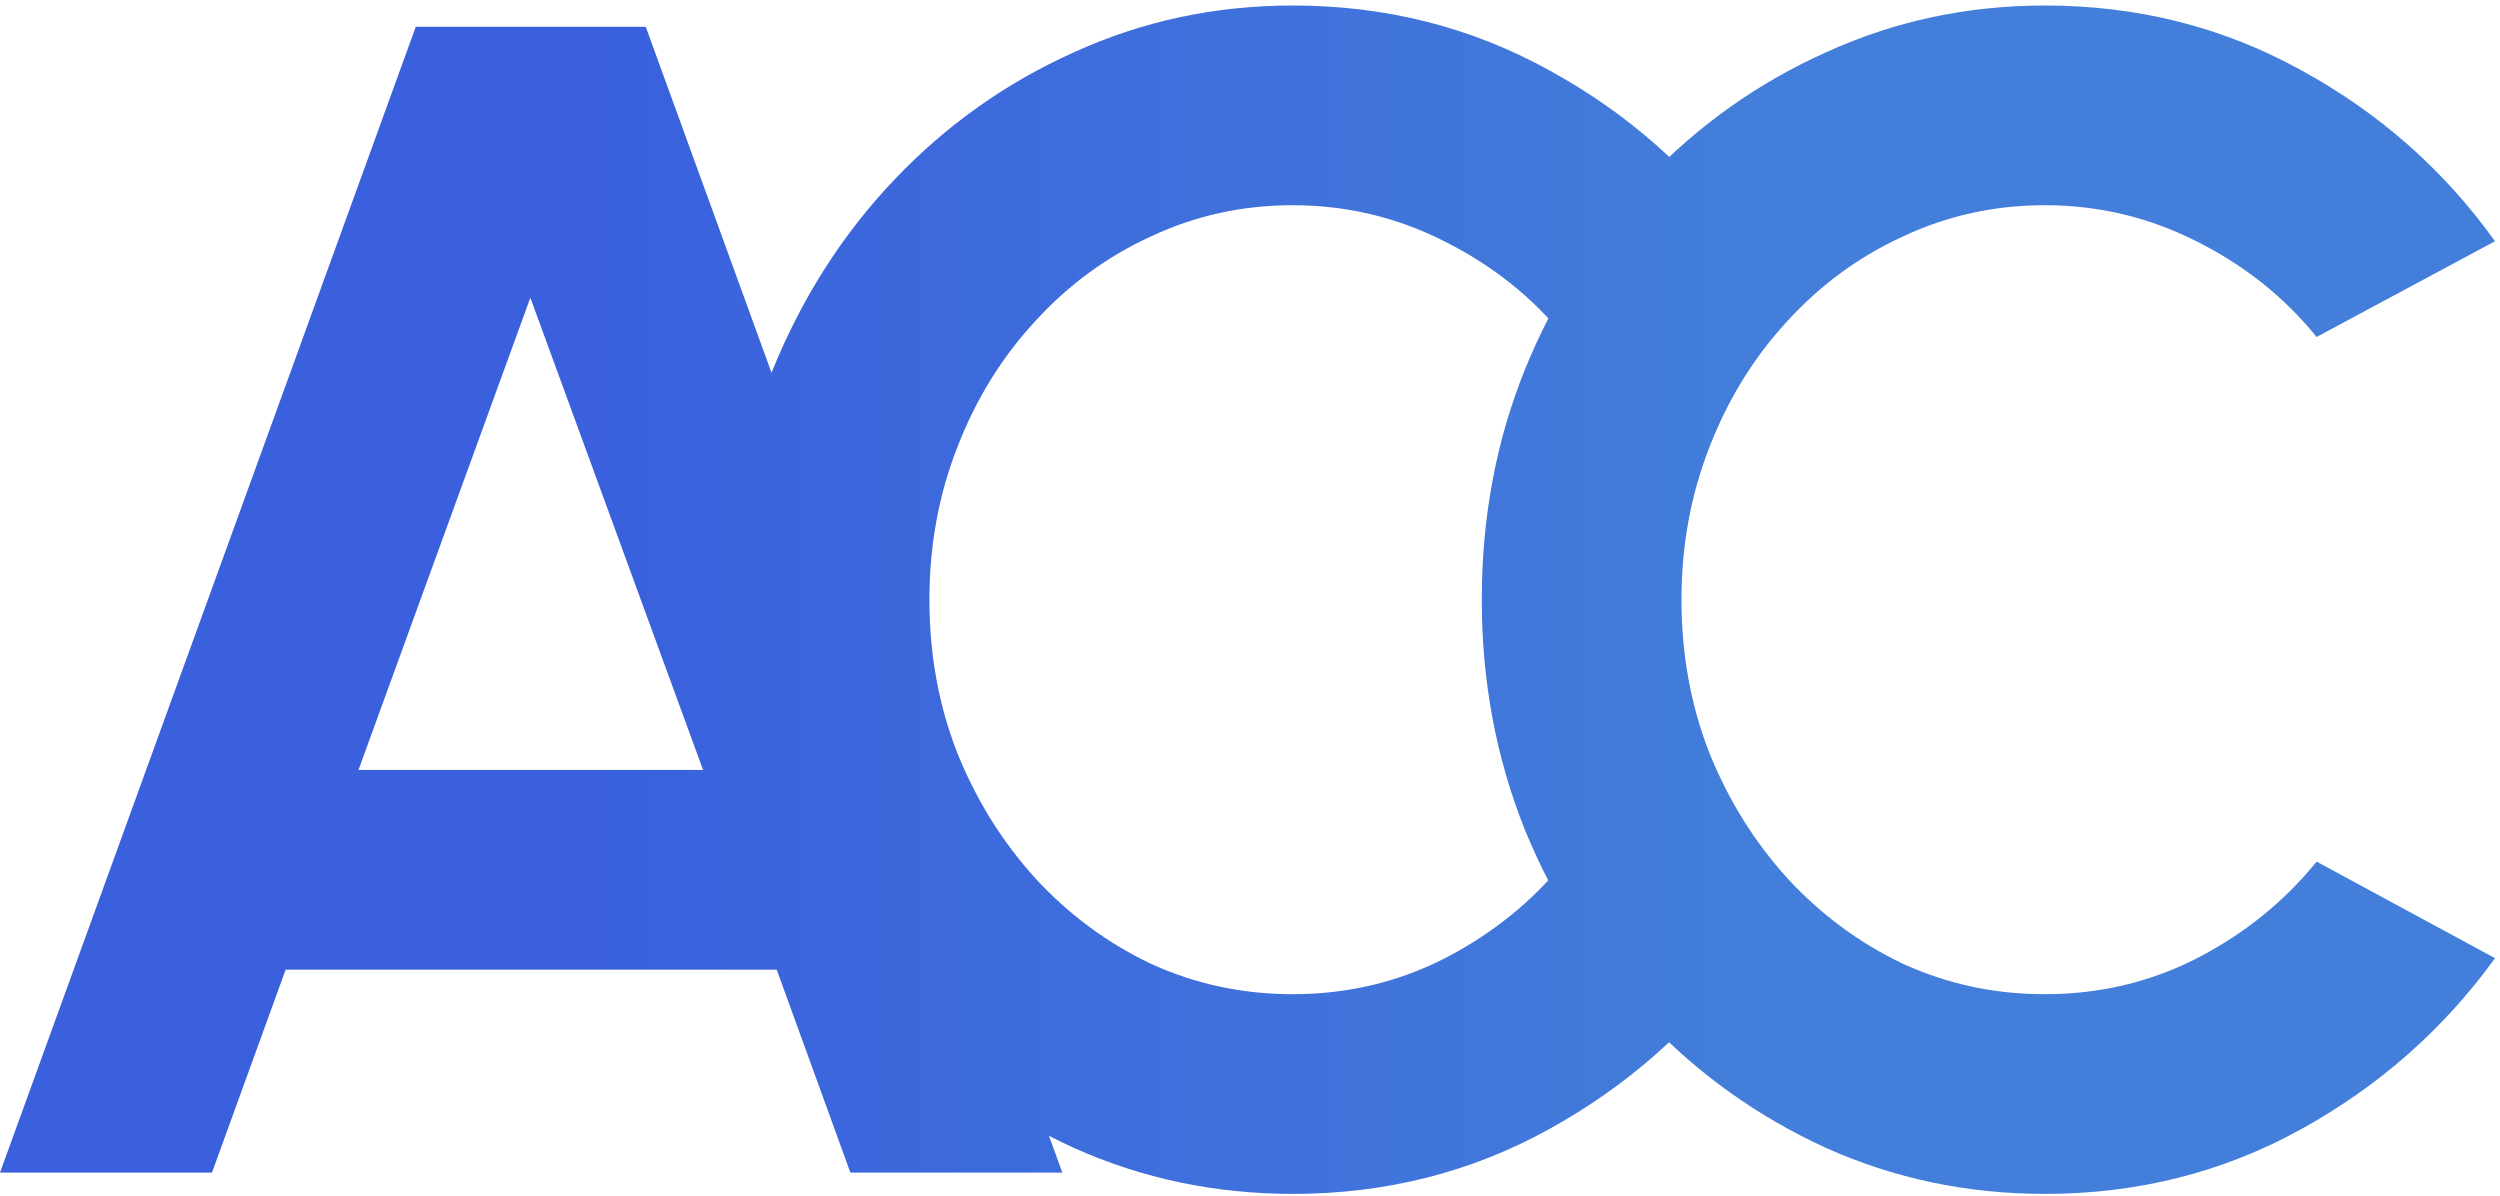 <svg xmlns="http://www.w3.org/2000/svg" width="420" height="201" viewBox="0 0 420 201" fill="none"><path d="M69.85 4.5H108.488L178.475 197H142.863L130.488 162.9H47.987L35.612 197H7.78586e-07L69.85 4.5ZM60.225 129.35H118.113L89.1 50.013L60.225 129.35ZM217.19 200.575C204.173 200.575 191.936 198.008 180.477 192.875C169.019 187.65 158.936 180.454 150.227 171.287C141.611 162.121 134.827 151.533 129.877 139.525C125.019 127.425 122.59 114.5 122.59 100.75C122.59 86.908 125.019 73.983 129.877 61.975C134.827 49.875 141.611 39.288 150.227 30.212C158.936 21.046 169.019 13.896 180.477 8.762C191.936 3.537 204.173 0.925 217.19 0.925C232.773 0.925 247.119 4.546 260.227 11.787C273.336 18.938 284.198 28.517 292.815 40.525L262.84 56.612C257.432 49.921 250.694 44.558 242.627 40.525C234.652 36.492 226.173 34.475 217.19 34.475C208.757 34.475 200.827 36.217 193.402 39.7C185.977 43.092 179.469 47.858 173.877 54C168.286 60.05 163.932 67.108 160.815 75.175C157.698 83.15 156.14 91.675 156.14 100.75C156.14 109.917 157.698 118.487 160.815 126.462C164.023 134.437 168.423 141.496 174.015 147.637C179.607 153.687 186.069 158.454 193.402 161.937C200.827 165.329 208.757 167.025 217.19 167.025C226.357 167.025 234.882 165.008 242.765 160.975C250.74 156.85 257.432 151.442 262.84 144.75L292.815 160.975C284.198 172.892 273.336 182.471 260.227 189.712C247.119 196.954 232.773 200.575 217.19 200.575ZM343.539 200.575C330.523 200.575 318.285 198.008 306.827 192.875C295.369 187.65 285.285 180.454 276.577 171.287C267.96 162.121 261.177 151.533 256.227 139.525C251.369 127.425 248.939 114.5 248.939 100.75C248.939 86.908 251.369 73.983 256.227 61.975C261.177 49.875 267.96 39.288 276.577 30.212C285.285 21.046 295.369 13.896 306.827 8.762C318.285 3.537 330.523 0.925 343.539 0.925C359.123 0.925 373.469 4.546 386.577 11.787C399.685 18.938 410.548 28.517 419.164 40.525L389.189 56.612C383.781 49.921 377.044 44.558 368.977 40.525C361.002 36.492 352.523 34.475 343.539 34.475C335.106 34.475 327.177 36.217 319.752 39.7C312.327 43.092 305.819 47.858 300.227 54C294.635 60.05 290.281 67.108 287.164 75.175C284.048 83.15 282.489 91.675 282.489 100.75C282.489 109.917 284.048 118.487 287.164 126.462C290.373 134.437 294.773 141.496 300.364 147.637C305.956 153.687 312.419 158.454 319.752 161.937C327.177 165.329 335.106 167.025 343.539 167.025C352.706 167.025 361.231 165.008 369.114 160.975C377.089 156.85 383.781 151.442 389.189 144.75L419.164 160.975C410.548 172.892 399.685 182.471 386.577 189.712C373.469 196.954 359.123 200.575 343.539 200.575Z" fill="url(#paint0_linear_857_102)"></path><defs><linearGradient id="paint0_linear_857_102" x1="370" y1="101" x2="-11" y2="101" gradientUnits="userSpaceOnUse"><stop offset="0.178" stop-color="#437FDA"></stop><stop offset="0.712" stop-color="#3A60DD"></stop></linearGradient></defs></svg>